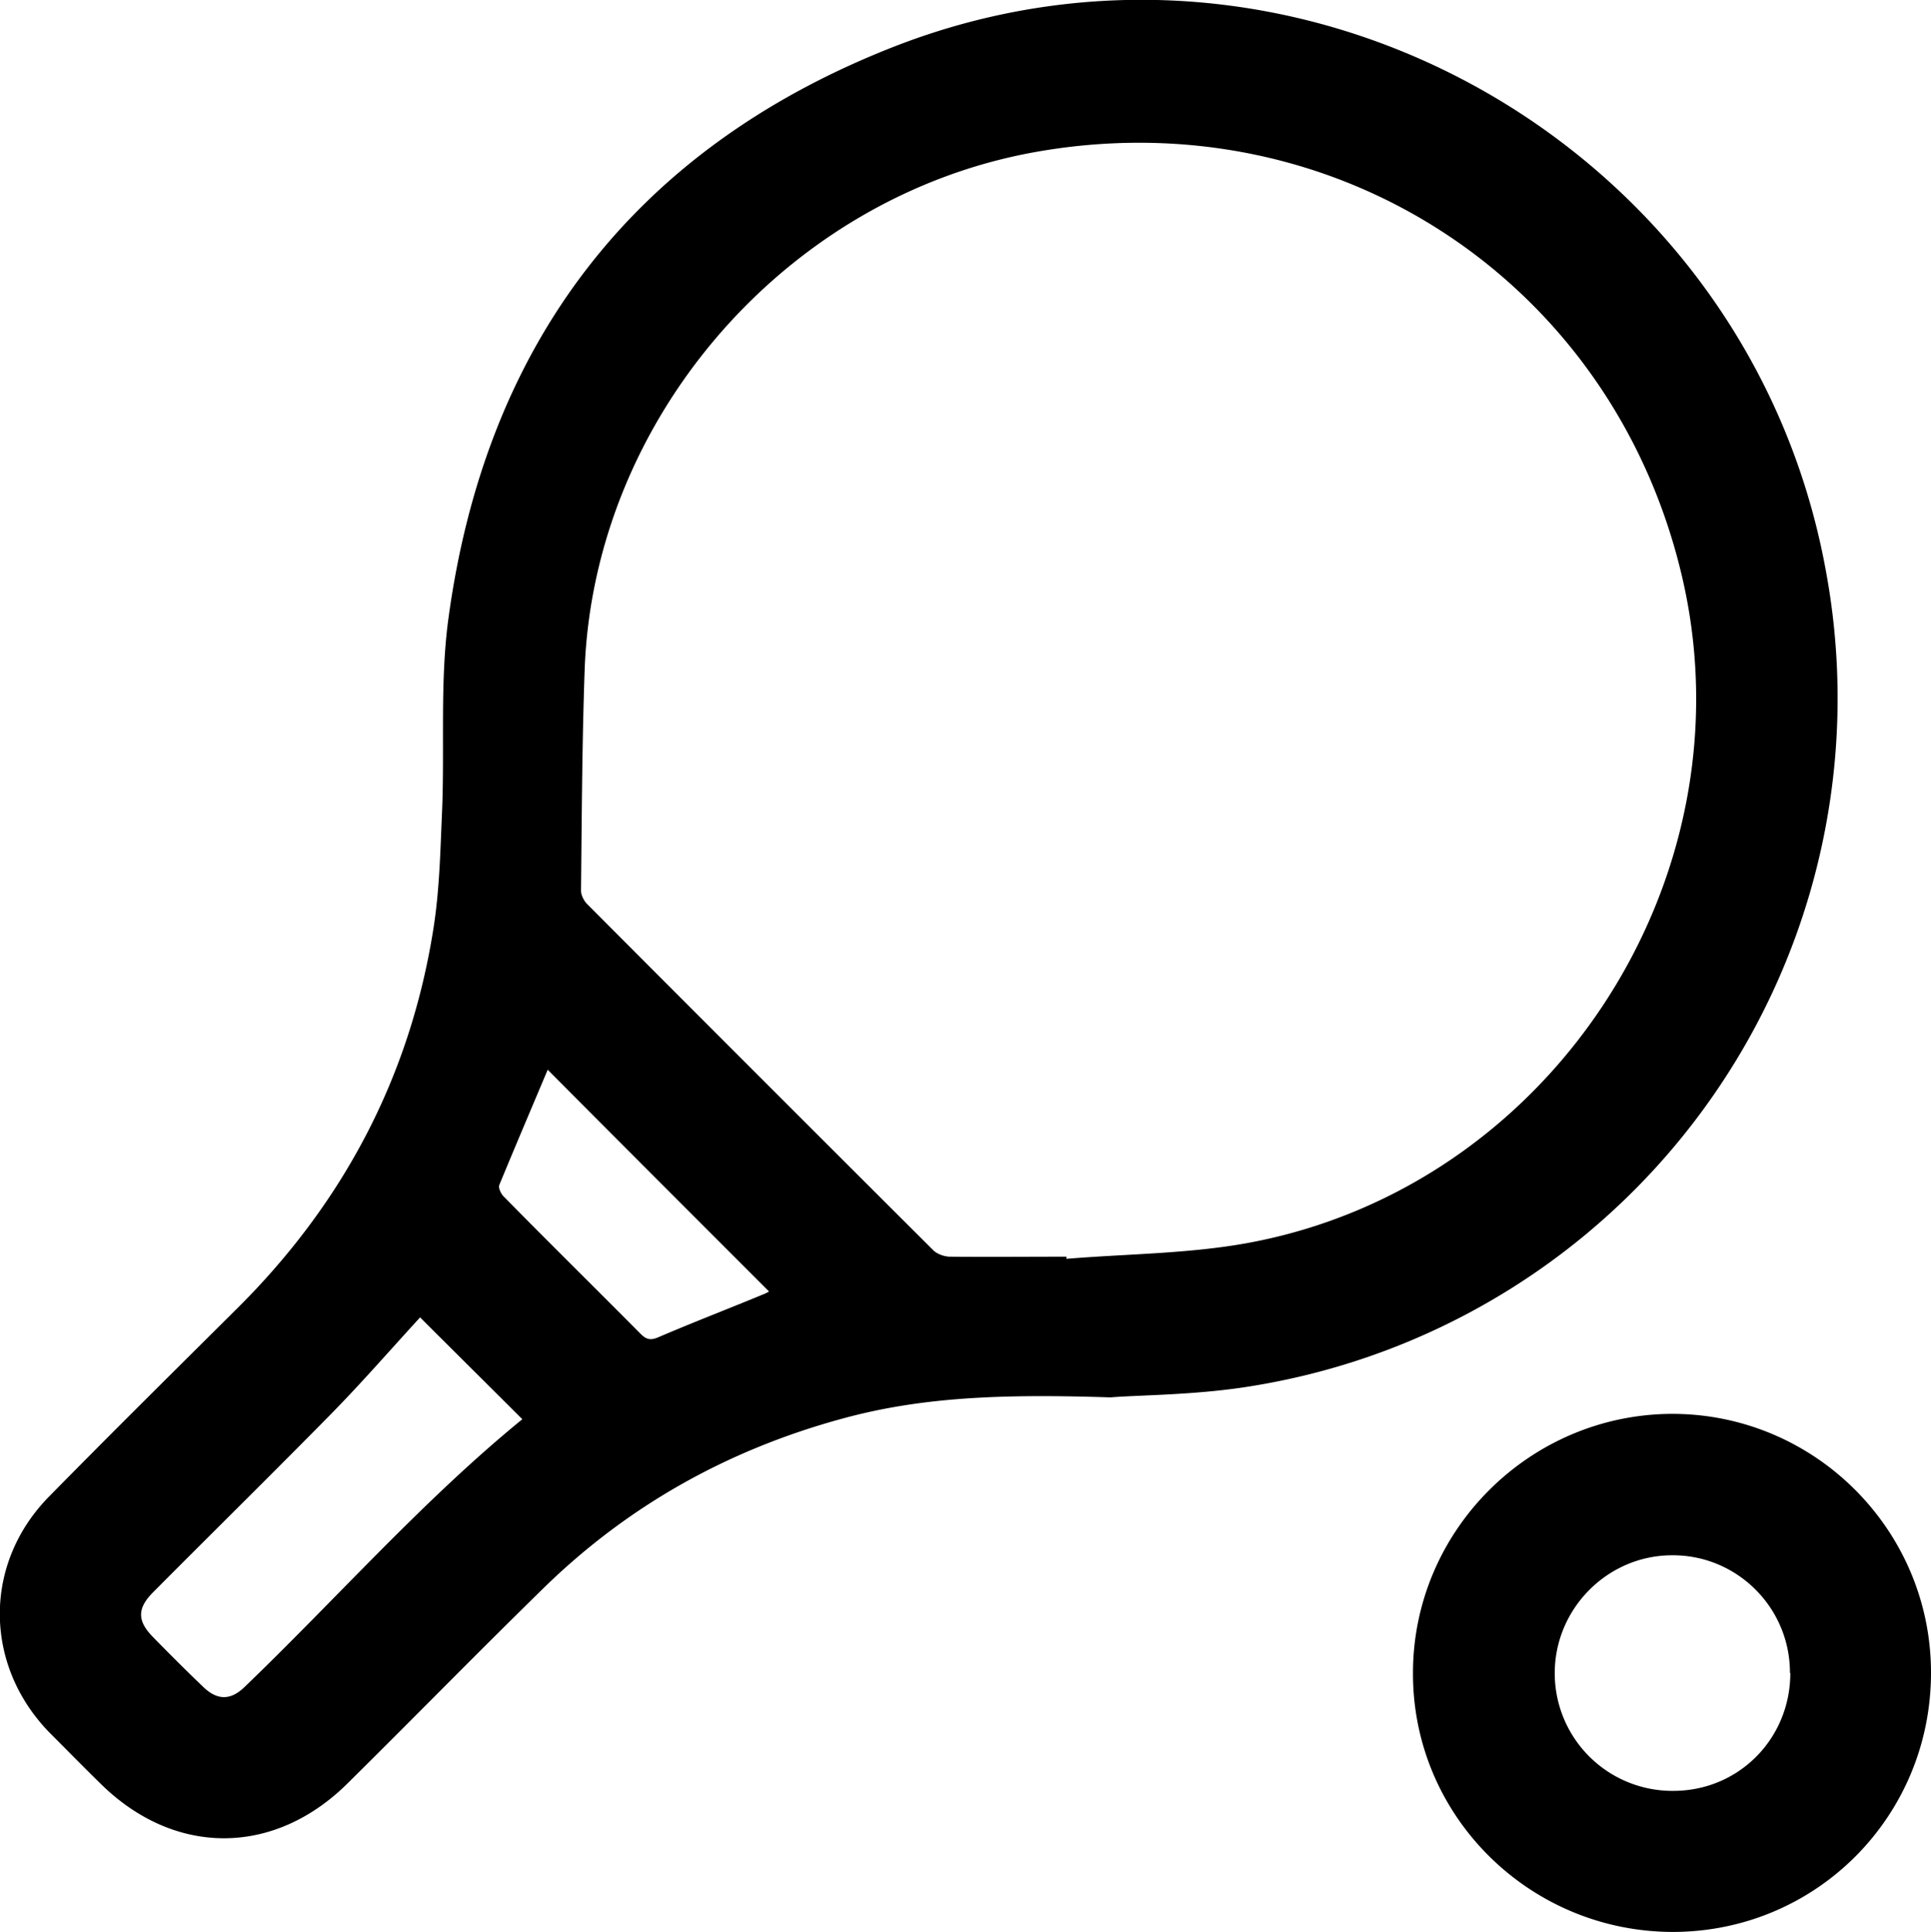 <svg xmlns="http://www.w3.org/2000/svg" width="53.94" height="53.96"><path d="M31.02 39.03c-3.04-.1-5.28-.01-7.48.59-3.2.87-6 2.43-8.37 4.75-1.83 1.79-3.62 3.62-5.44 5.42-2.07 2.07-4.87 2.07-6.94.01-.47-.46-.93-.93-1.4-1.4-1.85-1.89-1.87-4.74 0-6.62 1.72-1.75 3.47-3.48 5.21-5.21 2.97-2.94 4.84-6.46 5.5-10.59.18-1.11.2-2.24.25-3.36.07-1.77-.06-3.56.17-5.3 1.03-7.69 5.16-13.13 12.36-15.98 11.3-4.48 23.98 2.7 26.13 14.64A19.46 19.46 0 0 1 35.05 38.7c-1.58.27-3.2.26-4.03.33m-1.23-3.92v.05c1.69-.14 3.4-.14 5.05-.44 8.43-1.54 14.03-10.06 12.19-18.42C45.18 7.94 37.35 2.73 28.9 4.25 21.96 5.5 16.57 11.7 16.33 18.74c-.07 2.05-.08 4.09-.1 6.14 0 .12.08.28.17.37 3.22 3.23 6.45 6.46 9.68 9.68.11.1.3.17.46.17 1.08.01 2.16 0 3.25 0Zm-18.05 1.68c-.8.87-1.59 1.78-2.44 2.65-1.66 1.69-3.35 3.35-5.02 5.03-.45.45-.45.8-.01 1.25.46.47.93.94 1.4 1.39.39.38.76.39 1.15.02 2.6-2.5 4.99-5.22 7.77-7.49-.96-.96-1.92-1.91-2.85-2.84Zm3.55-6.89c-.43 1.02-.89 2.1-1.34 3.19-.04.09.05.27.14.35 1.26 1.28 2.54 2.54 3.81 3.82.16.16.28.18.49.09.98-.42 1.97-.8 2.96-1.21.07-.03.14-.07.13-.07-2.08-2.08-4.15-4.15-6.18-6.19ZM53.94 46.72c0 4.01-3.2 7.23-7.2 7.24-4.01 0-7.28-3.23-7.27-7.23 0-3.98 3.26-7.23 7.24-7.24 3.98 0 7.23 3.24 7.23 7.23m-3.94 0c0-1.82-1.48-3.29-3.29-3.28-1.81 0-3.29 1.5-3.28 3.31a3.286 3.286 0 0 0 3.31 3.27c1.83 0 3.27-1.46 3.27-3.29Z"/></svg>